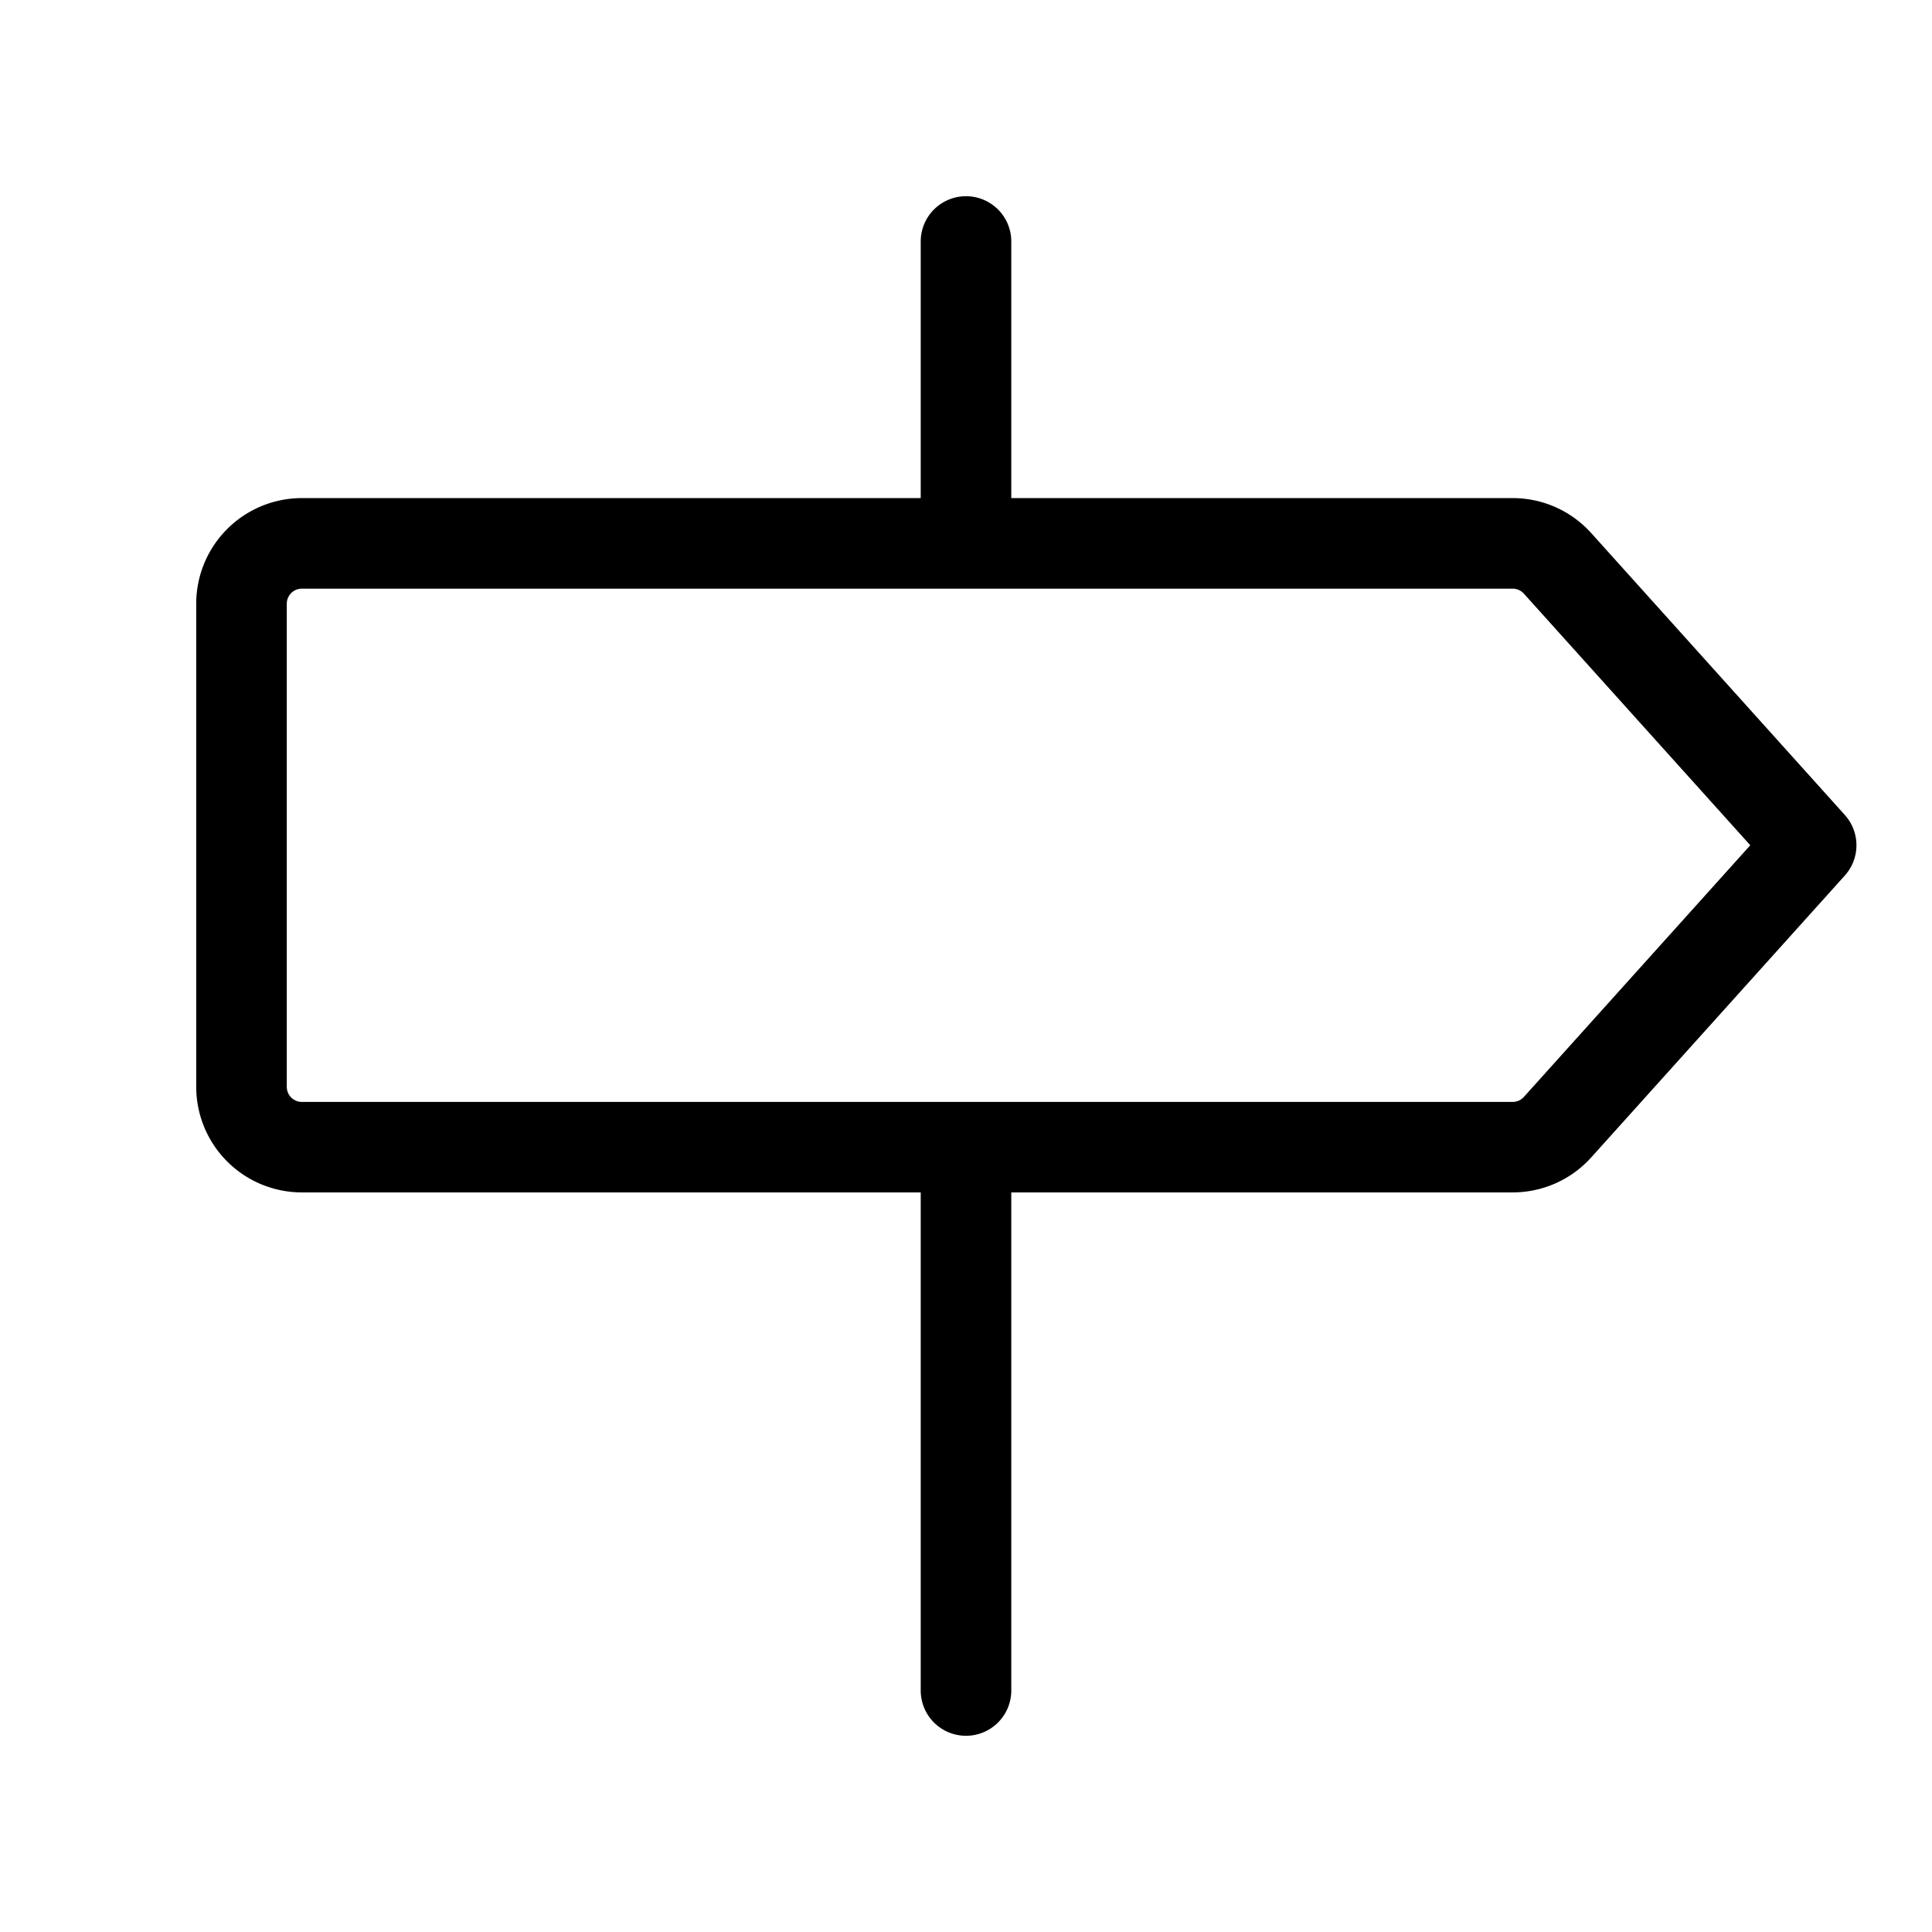 <svg xmlns="http://www.w3.org/2000/svg" viewBox="0 0 256 256" fill="currentColor"><path d="M244.46,108,210.84,70.63A14,14,0,0,0,200.44,66H134V32a6,6,0,0,0-12,0V66H40A14,14,0,0,0,26,80v64a14,14,0,0,0,14,14h82v66a6,6,0,0,0,12,0V158h66.44a14,14,0,0,0,10.4-4.63L244.46,116A6,6,0,0,0,244.46,108Zm-42.54,37.35a2,2,0,0,1-1.48.66H40a2,2,0,0,1-2-2V80a2,2,0,0,1,2-2H200.44a2,2,0,0,1,1.48.66l30,33.34Z"/></svg>